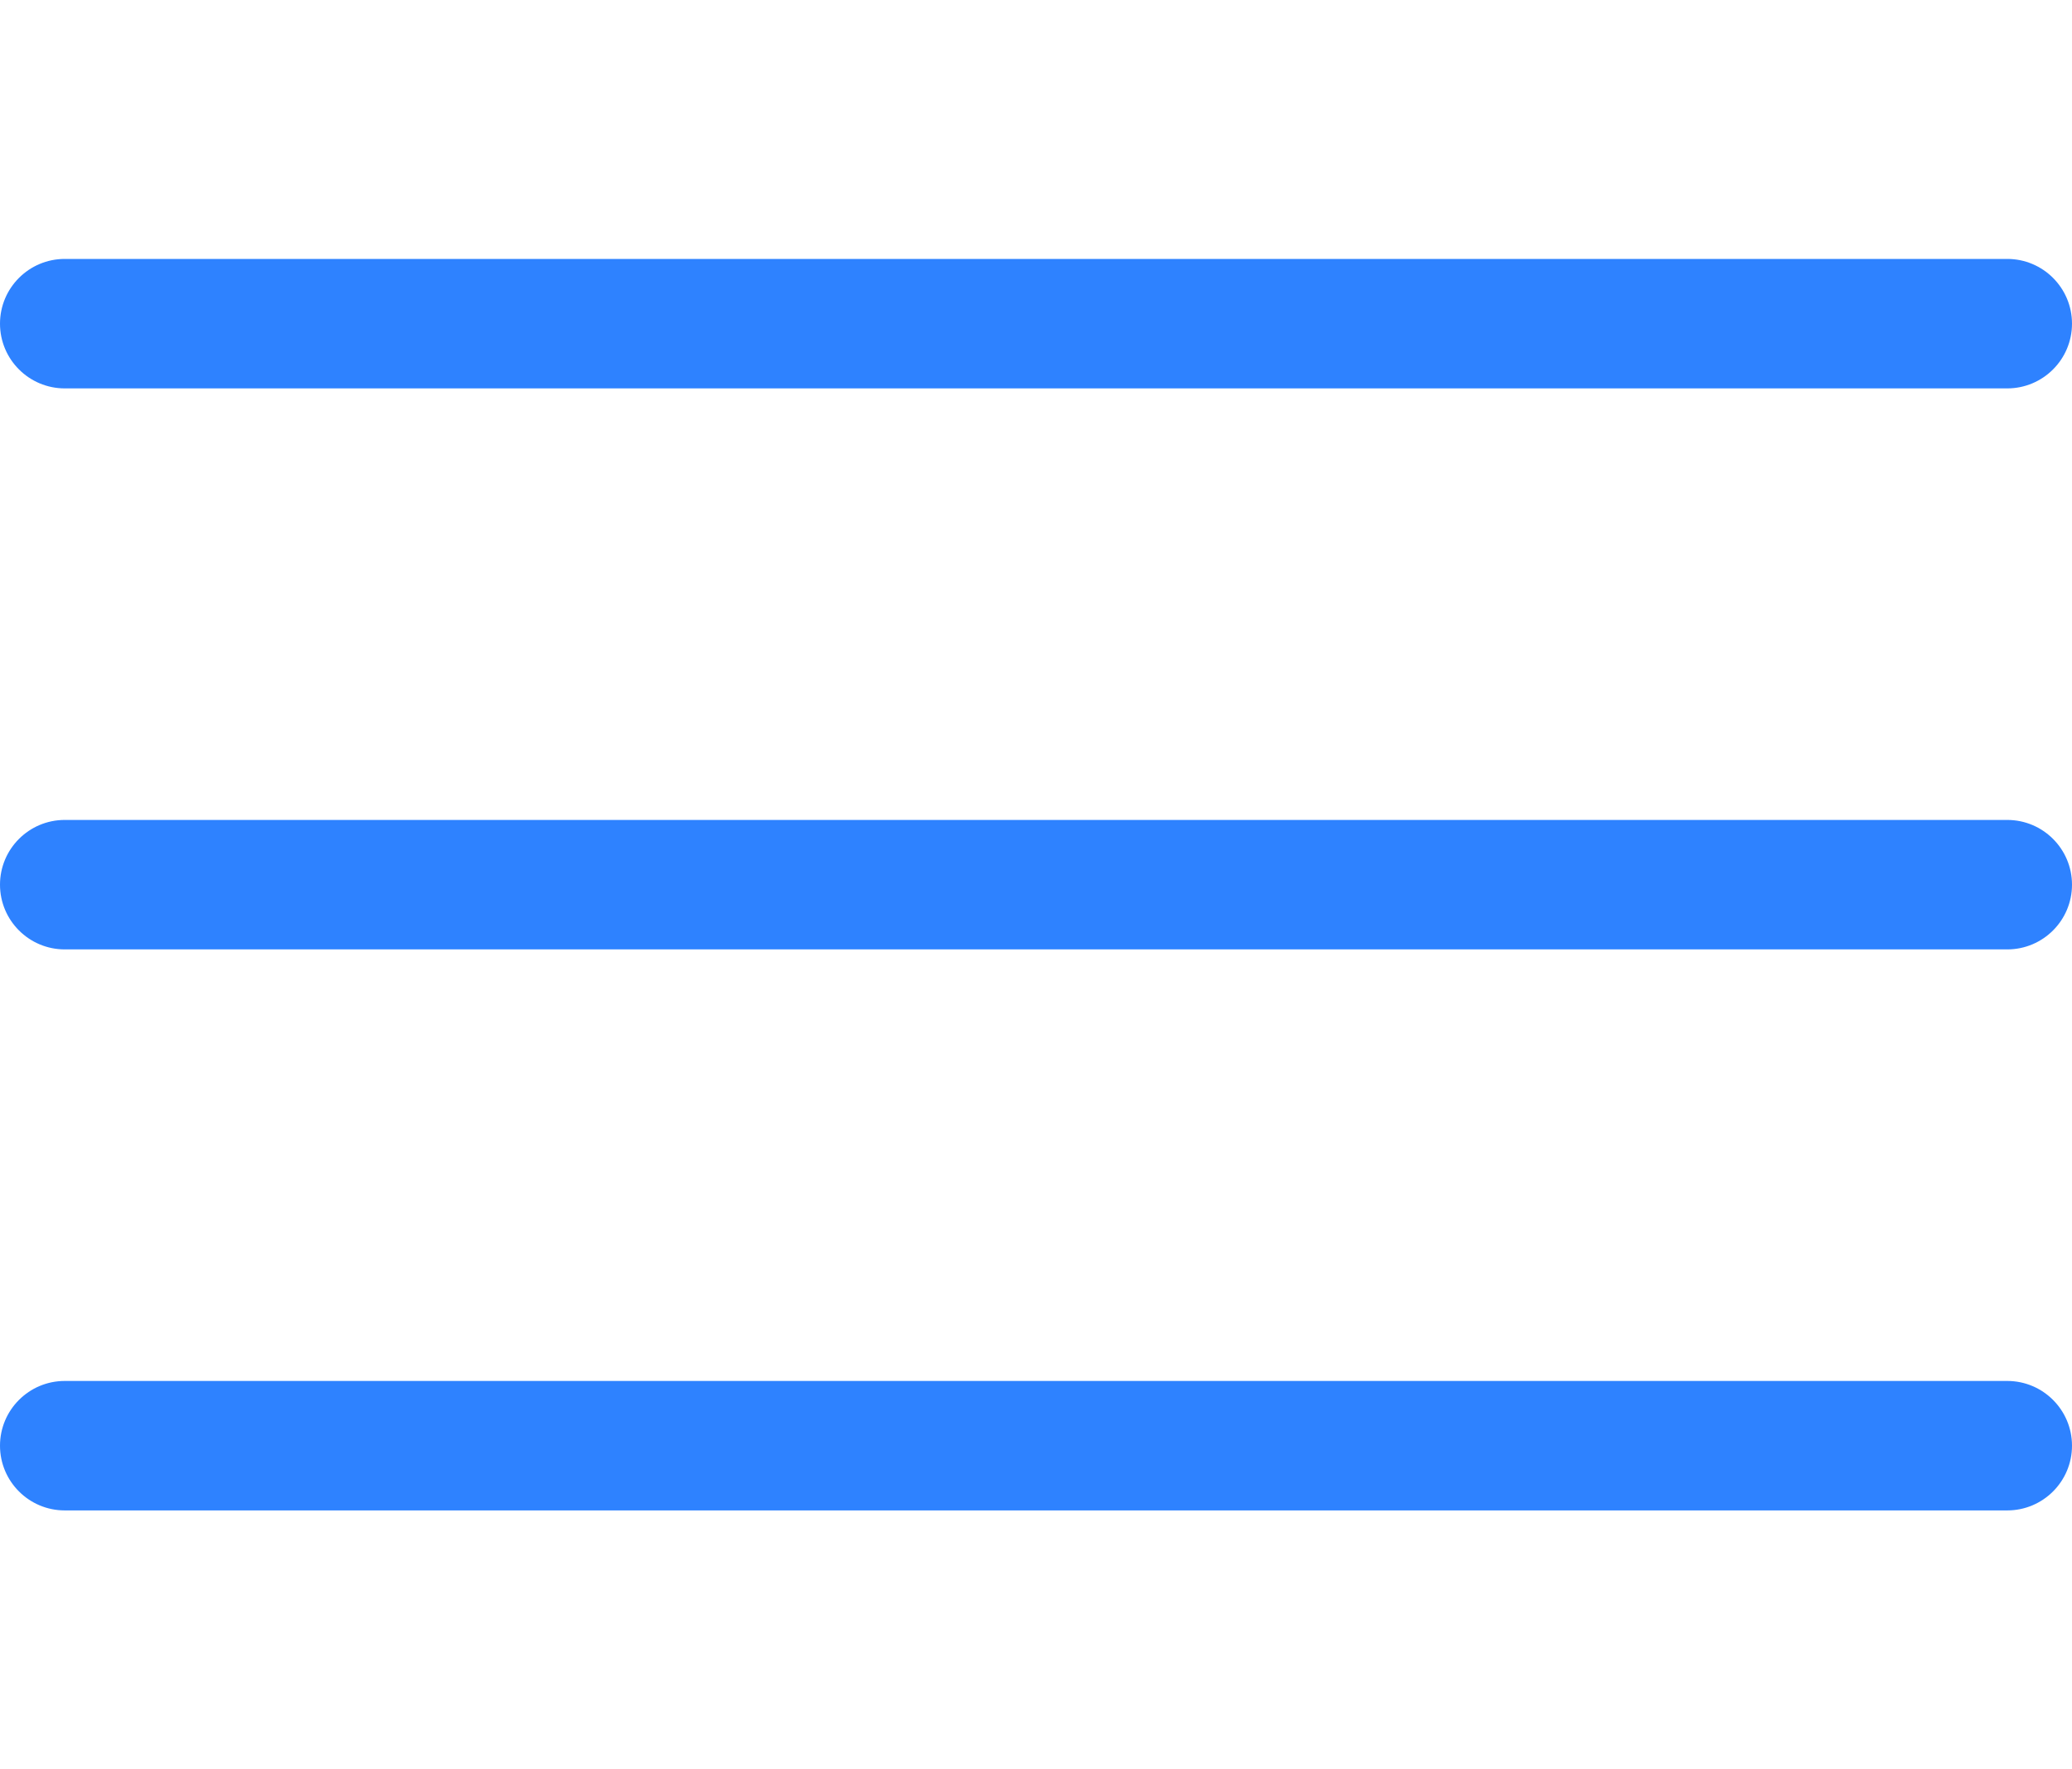 <?xml version="1.0" encoding="UTF-8"?> <svg xmlns="http://www.w3.org/2000/svg" width="48" height="41" viewBox="0 0 48 41" fill="none"><path d="M0 33.5C0 32.672 0.672 32 1.5 32H46.5C47.328 32 48 32.672 48 33.5C48 34.328 47.328 35 46.5 35H1.5C0.672 35 0 34.328 0 33.5Z" fill="#2E82FF"></path><path d="M0 7.5C0 6.672 0.672 6 1.5 6H46.5C47.328 6 48 6.672 48 7.5C48 8.328 47.328 9 46.5 9H1.5C0.672 9 0 8.328 0 7.5Z" fill="#2E82FF"></path><path d="M0 20.5C0 19.672 0.672 19 1.5 19H46.5C47.328 19 48 19.672 48 20.5C48 21.328 47.328 22 46.5 22H1.5C0.672 22 0 21.328 0 20.5Z" fill="#2E82FF"></path></svg> 